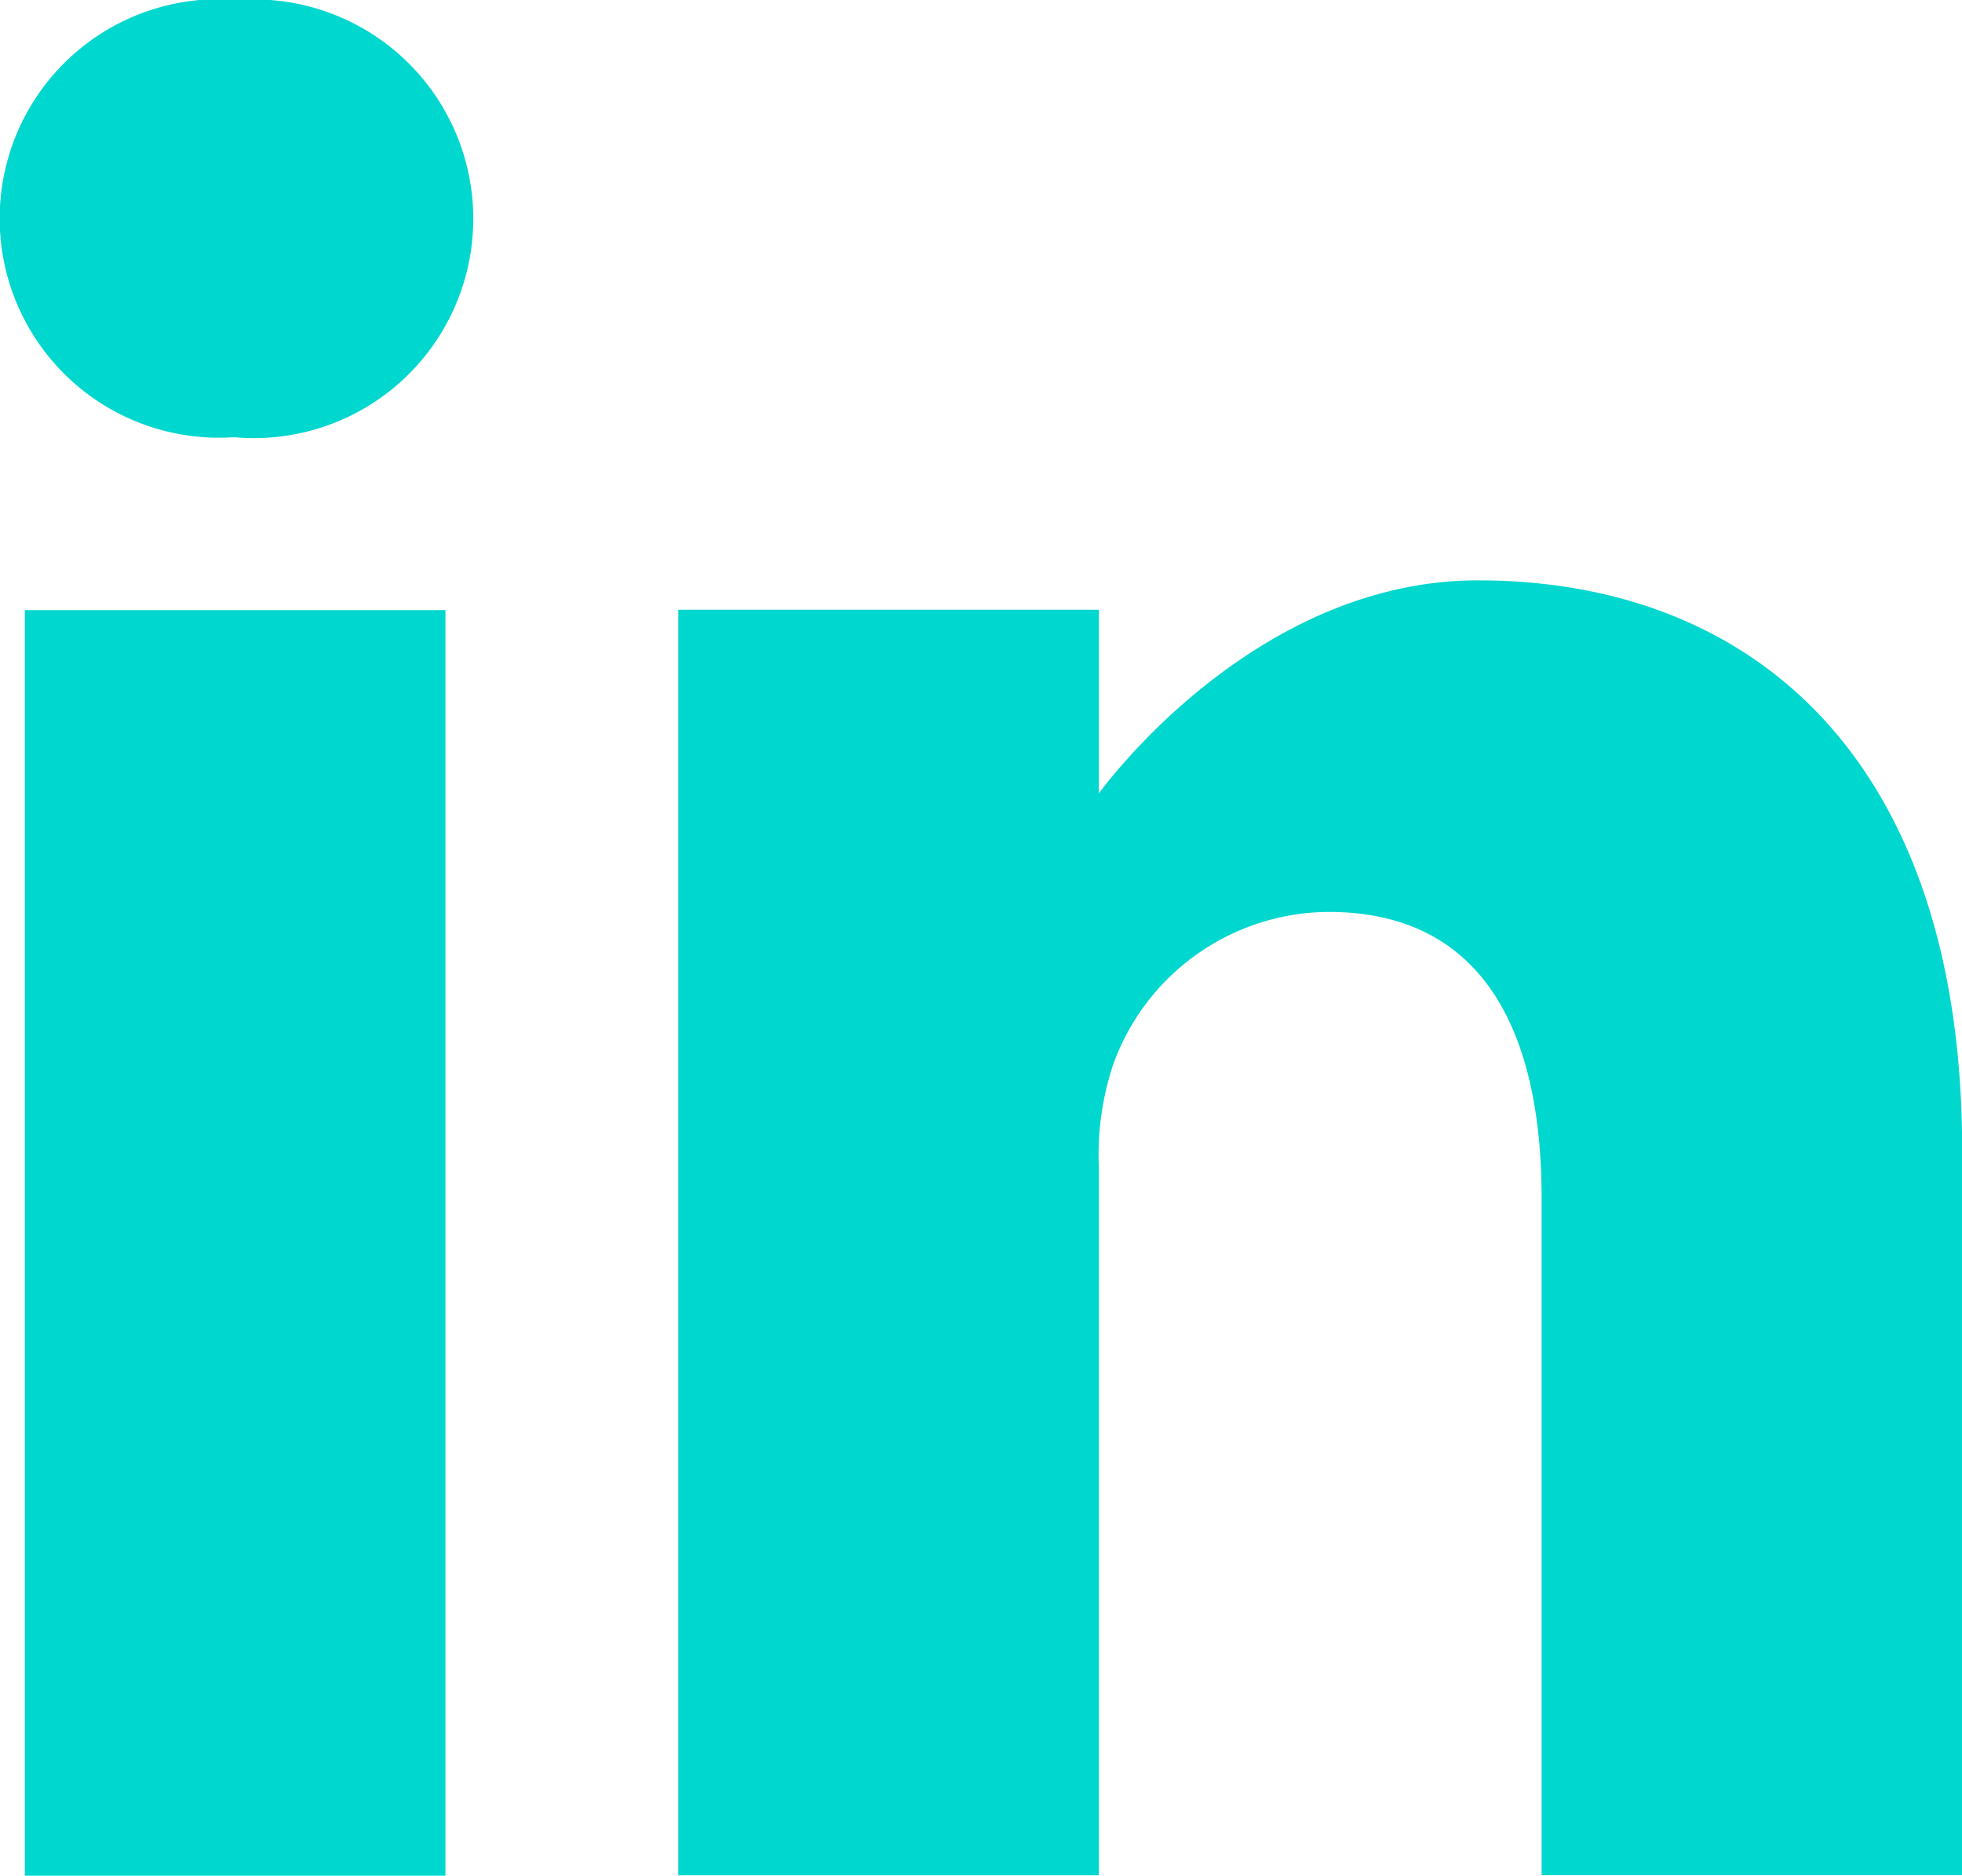 <svg id="linkedin" xmlns="http://www.w3.org/2000/svg" width="26.705" height="25.526" viewBox="0 0 26.705 25.526">
  <path id="Caminho_405" data-name="Caminho 405" d="M3.239-.668a2.984,2.984,0,1,0-.075,5.951H3.2A2.985,2.985,0,1,0,3.239-.668Zm0,0" transform="translate(0 0.668)" fill="#00d7ce"/>
  <path id="Caminho_406" data-name="Caminho 406" d="M8.109,198.313h5.725v17.223H8.109Zm0,0" transform="translate(-7.771 -190.01)" fill="#00d7ce"/>
  <path id="Caminho_407" data-name="Caminho 407" d="M232.1,188.625c-3.088,0-5.159,2.9-5.159,2.9v-2.5h-5.725v17.223h5.725v-9.618a3.923,3.923,0,0,1,.189-1.4,3.134,3.134,0,0,1,2.937-2.093c2.071,0,2.9,1.579,2.9,3.895v9.214h5.724v-9.875C238.689,191.087,235.865,188.625,232.1,188.625Zm0,0" transform="translate(-211.984 -180.727)" fill="#00d7ce"/>
</svg>
